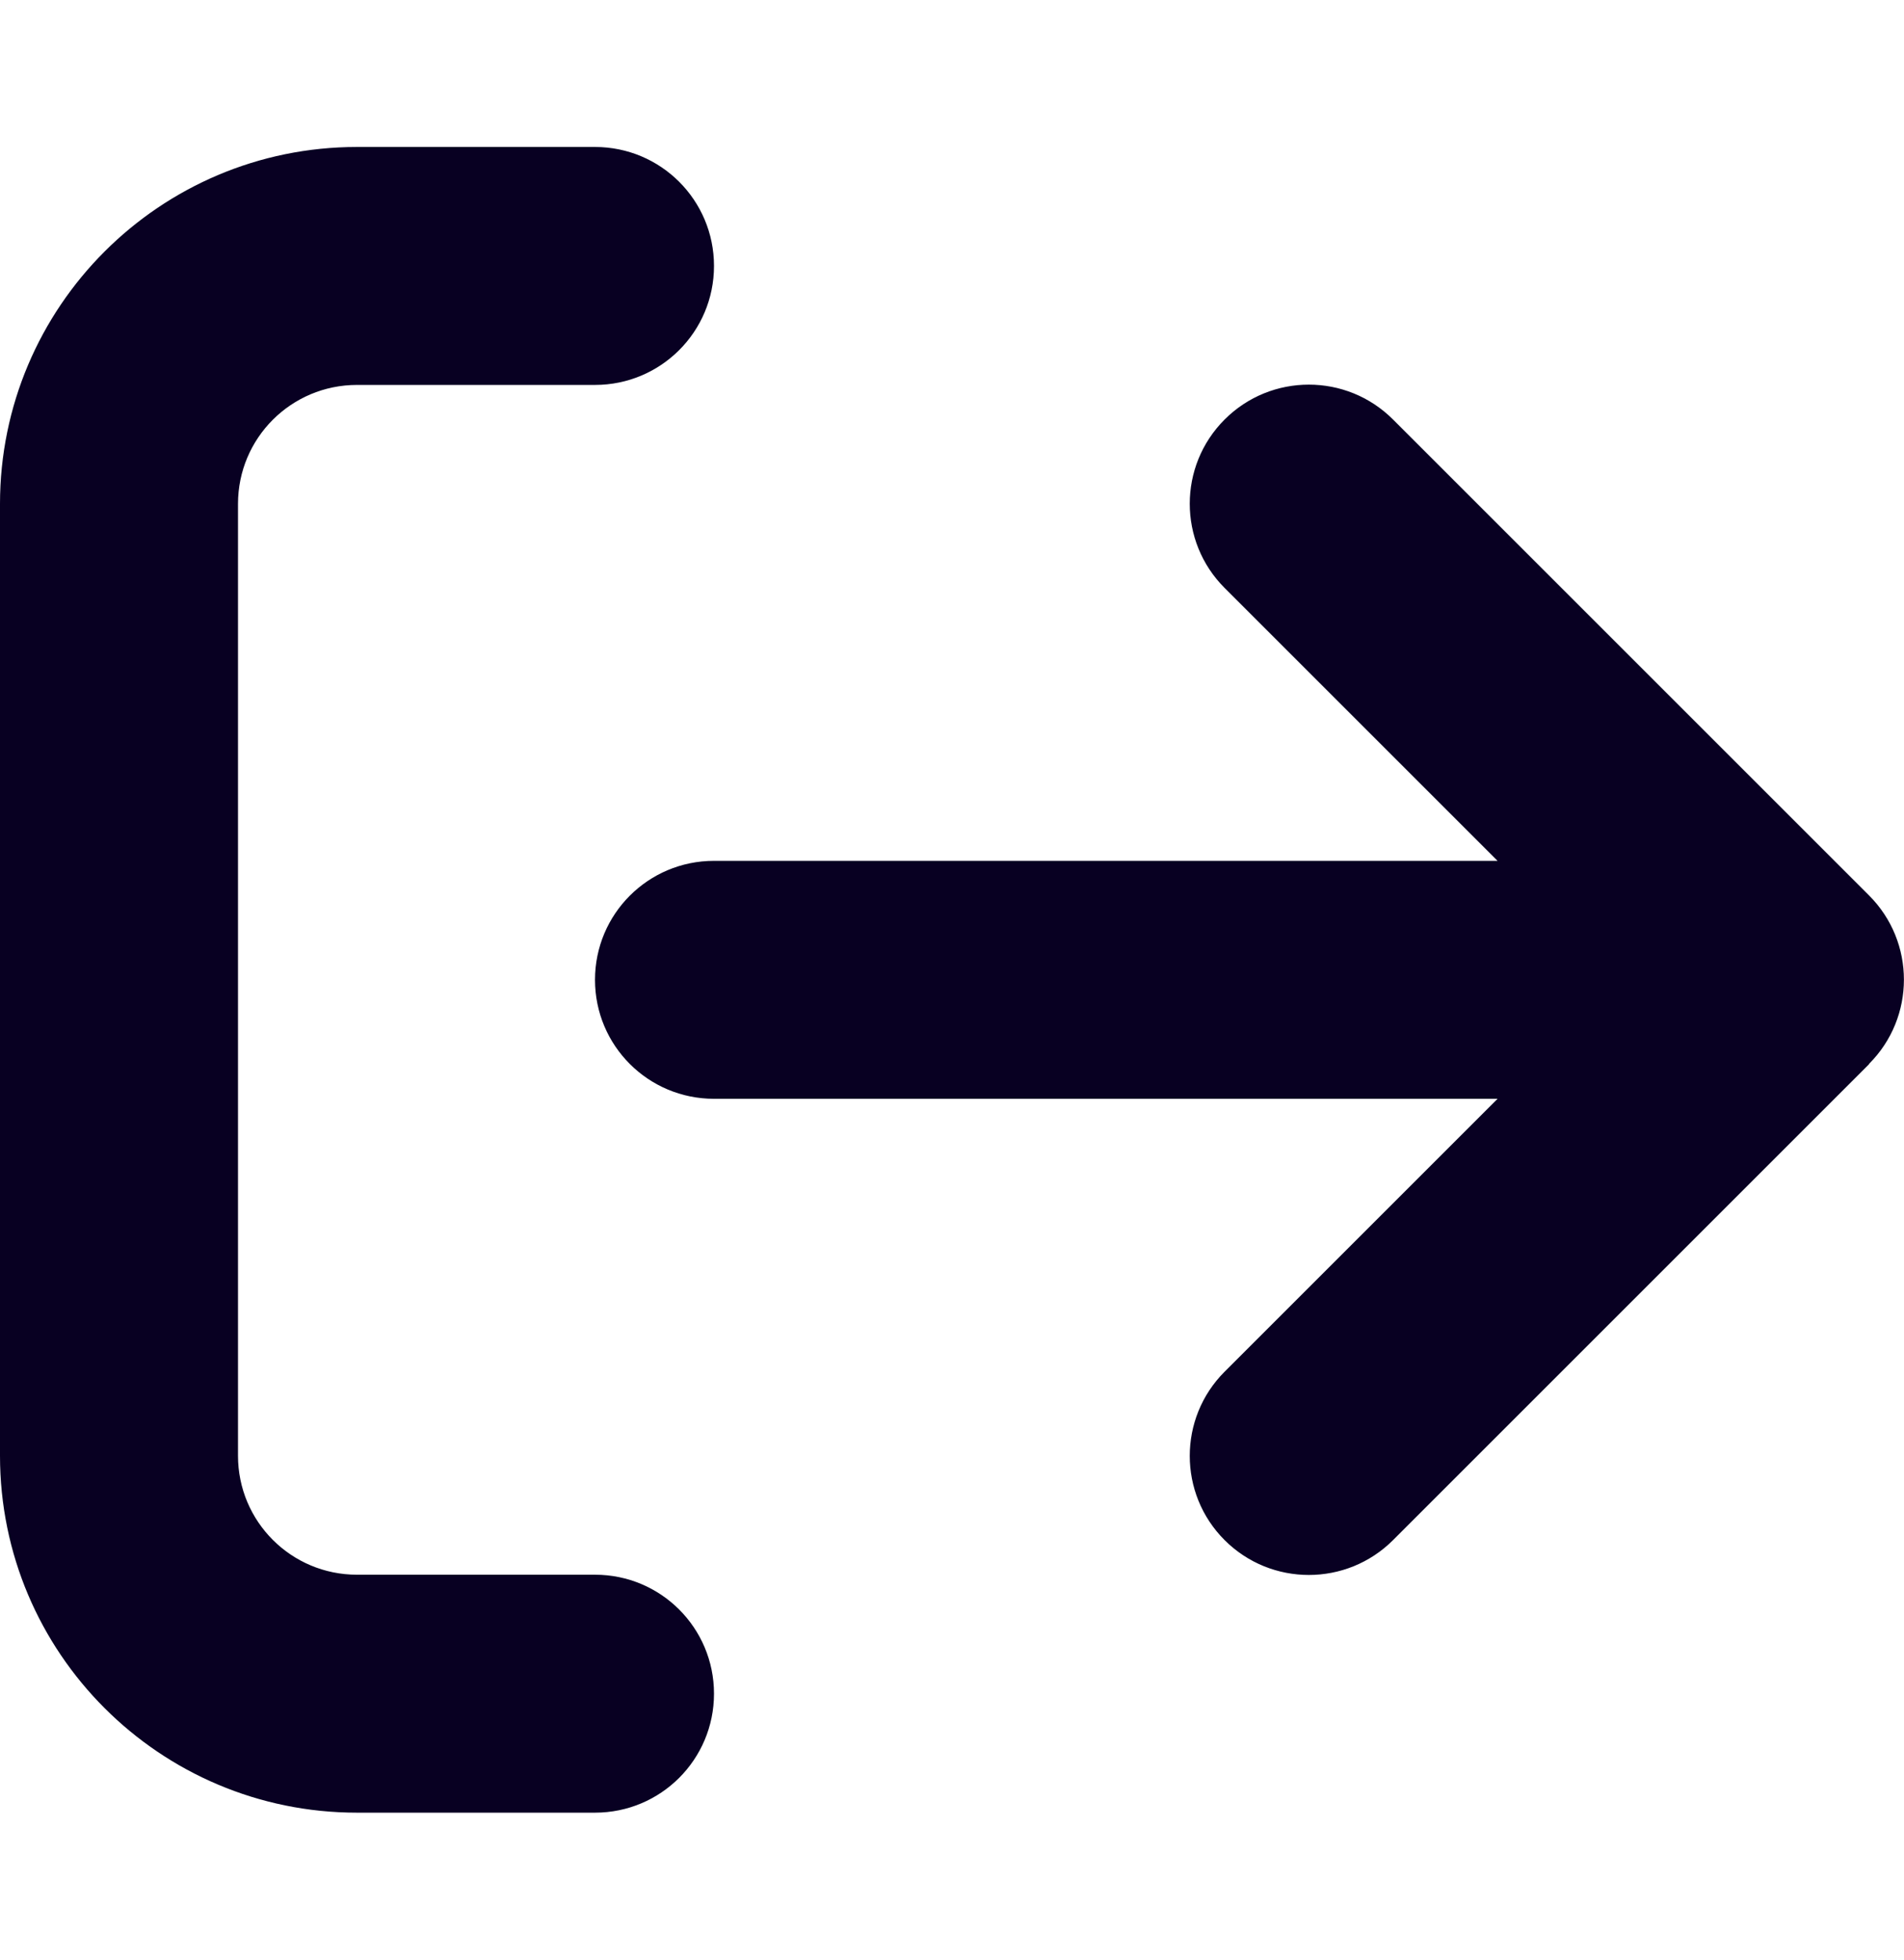 <svg width="34" height="35" viewBox="0 0 34 35" fill="none" xmlns="http://www.w3.org/2000/svg">
<g id="arrow-right-from-bracket-solid 1">
<path id="Vector" d="M33.376 19.001C34.206 18.171 34.206 16.823 33.376 15.993L24.876 7.493C24.046 6.662 22.698 6.662 21.868 7.493C21.038 8.323 21.038 9.671 21.868 10.501L26.742 15.375H12.75C11.575 15.375 10.625 16.325 10.625 17.5C10.625 18.675 11.575 19.625 12.75 19.625H26.742L21.868 24.499C21.038 25.329 21.038 26.677 21.868 27.507C22.698 28.337 24.046 28.337 24.876 27.507L33.376 19.007V19.001ZM10.625 6.875C11.8 6.875 12.75 5.925 12.75 4.75C12.75 3.575 11.8 2.625 10.625 2.625H6.375C2.855 2.625 0 5.48 0 9V26C0 29.52 2.855 32.375 6.375 32.375H10.625C11.8 32.375 12.75 31.425 12.75 30.25C12.75 29.075 11.8 28.125 10.625 28.125H6.375C5.2 28.125 4.25 27.175 4.25 26V9C4.25 7.825 5.2 6.875 6.375 6.875H10.625Z" fill="#080022"/>
</g>
</svg>
